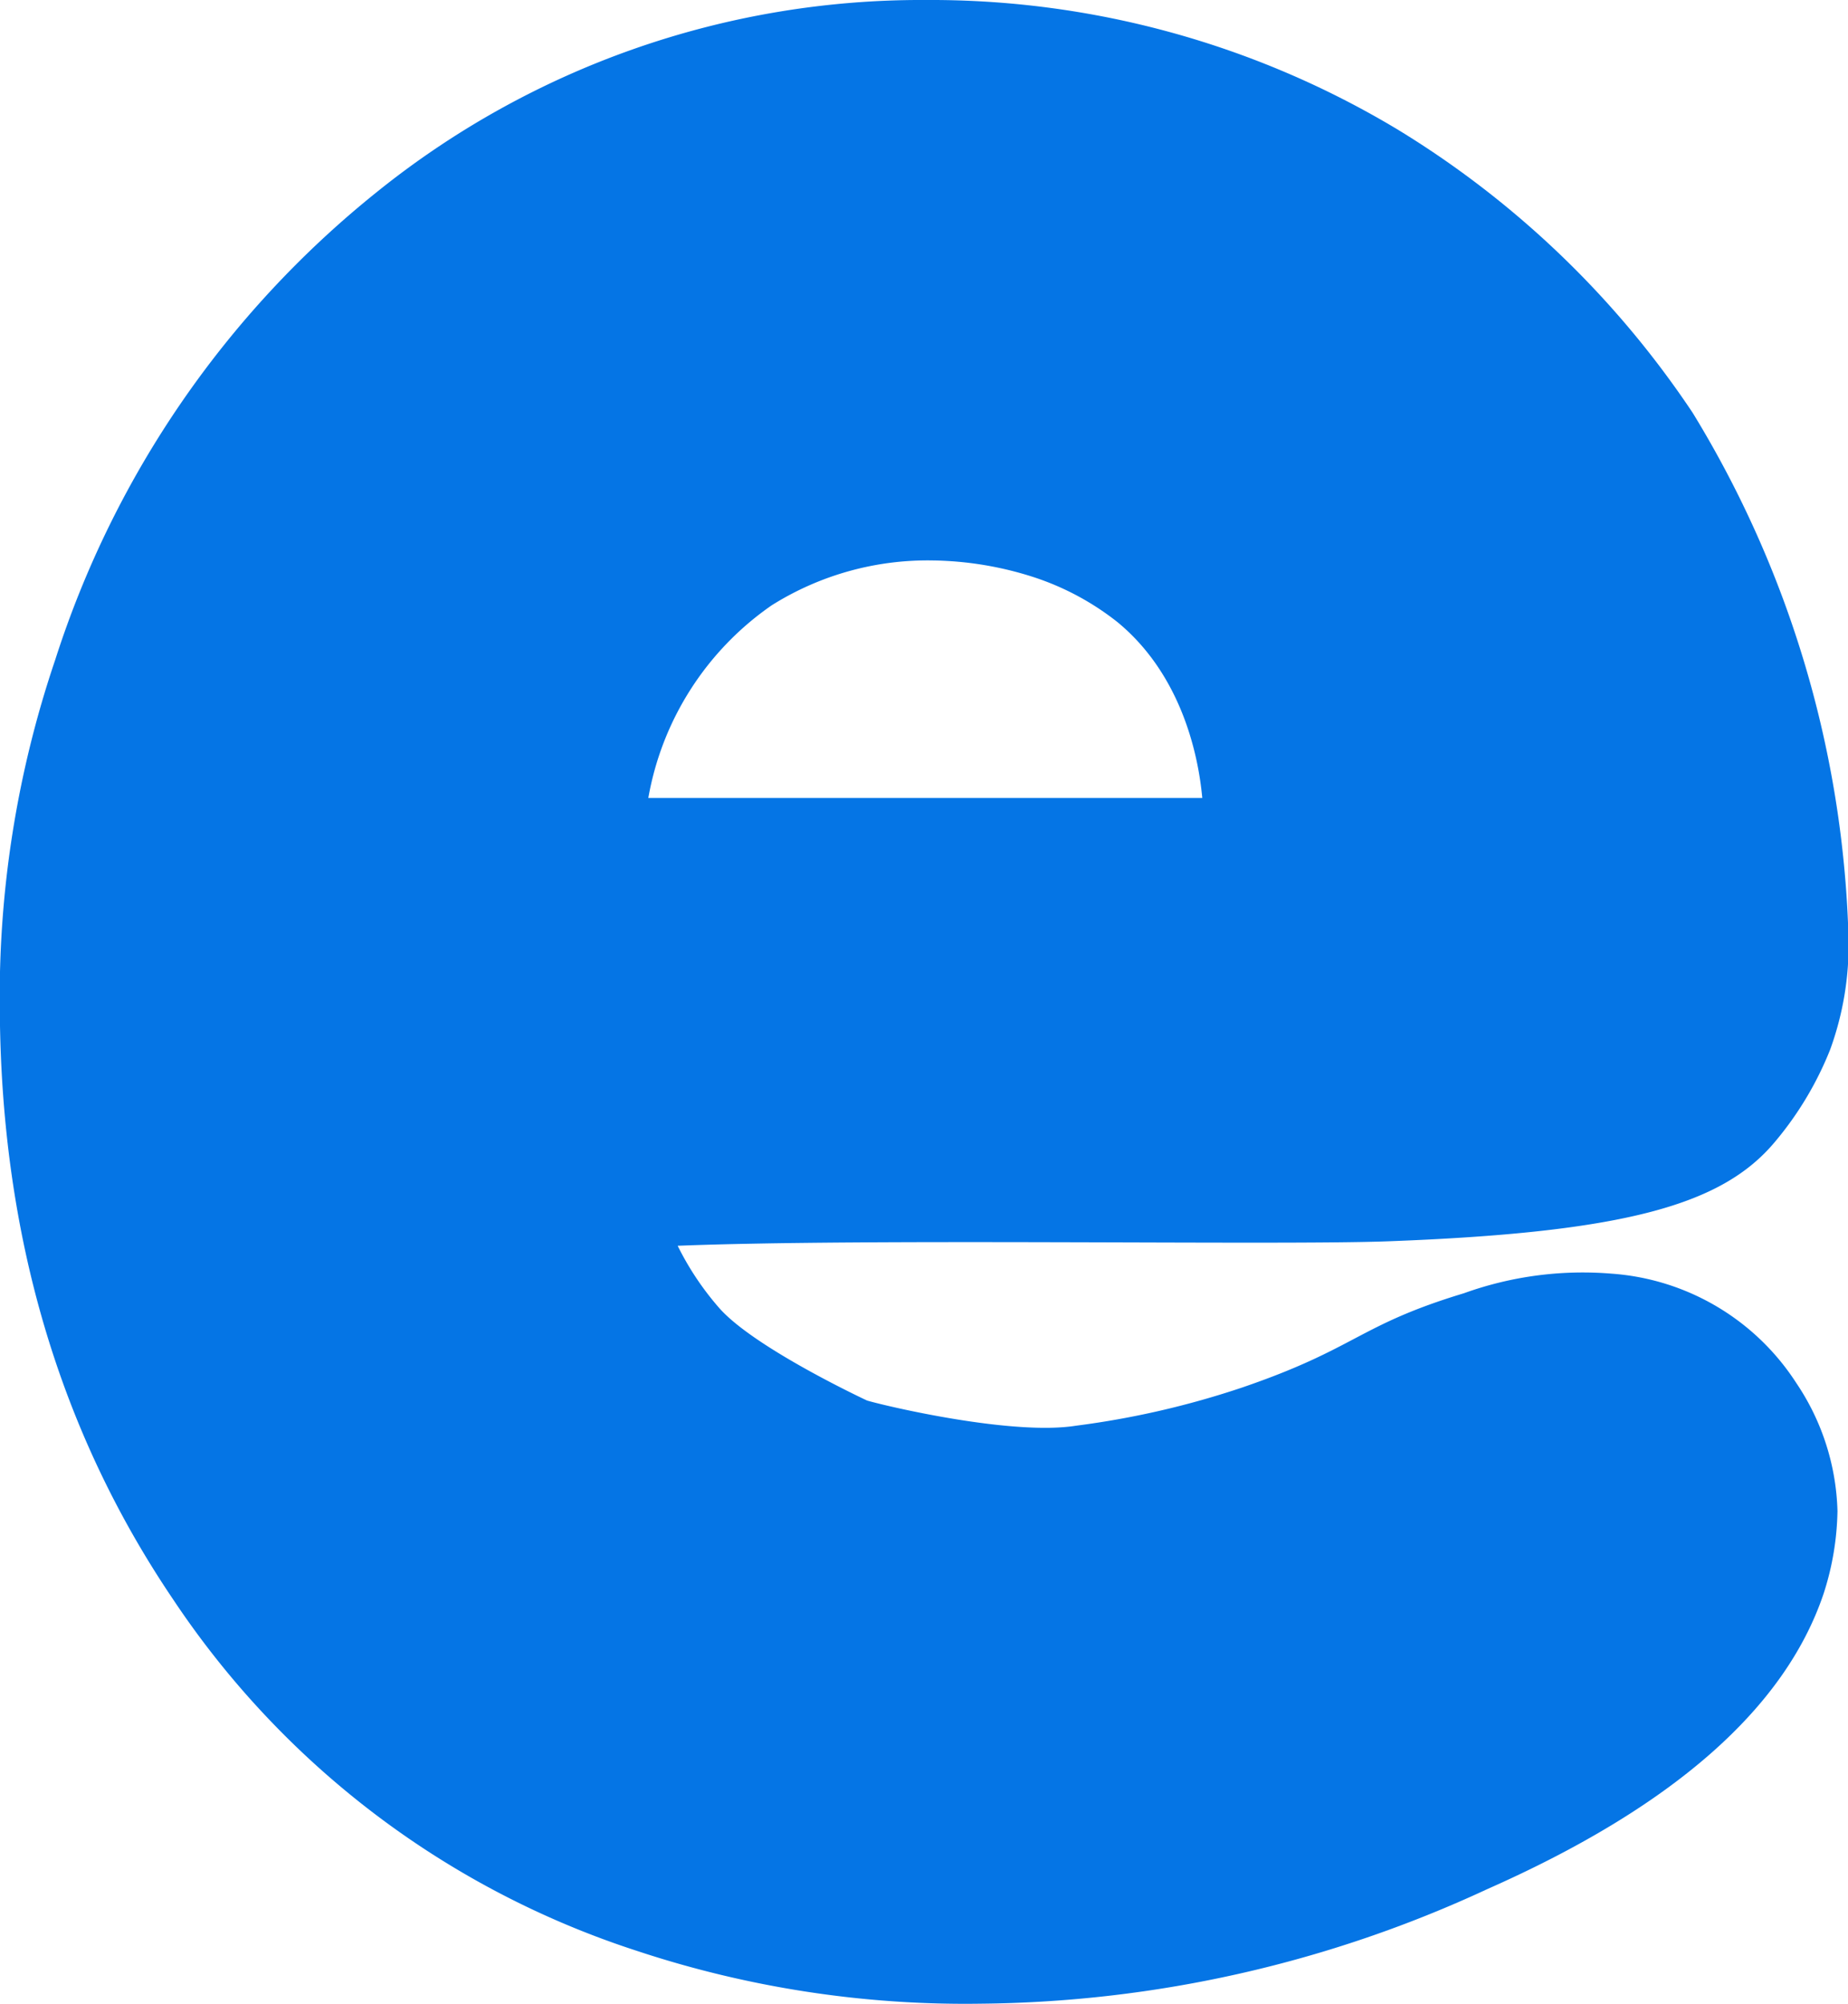 <svg id="Ebene_1" data-name="Ebene 1" xmlns="http://www.w3.org/2000/svg" viewBox="0 0 100.08 108.48"><defs><style>.cls-1{fill:#0575e5;}</style></defs><title>e logo blue</title><path class="cls-1" d="M855,357c-6.08.22-28.1-.17-38.41.24a15.61,15.61,0,0,0,2.26,3.38c1.92,2.17,8,5,8,5,1.14.33,7.9,1.91,11.32,1.36a47,47,0,0,0,9-2.07c6.22-2.13,6.25-3.36,12-5.1a19,19,0,0,1,8-1.06,13,13,0,0,1,10,5.92,13,13,0,0,1,2.23,6.93,15.25,15.25,0,0,1-.75,4.47q-3.14,9.33-18.22,16A66.49,66.49,0,0,1,833,398.27a56.52,56.52,0,0,1-18.68-2.88,47.91,47.91,0,0,1-25.05-19q-9.27-13.69-9.39-31.87a56.76,56.76,0,0,1,3-19,53.28,53.28,0,0,1,17.4-25.31A47,47,0,0,1,830,289.8a49.1,49.1,0,0,1,25.56,7,51.23,51.23,0,0,1,16,15.35A57.41,57.41,0,0,1,880,340.63a16.55,16.55,0,0,1-1,6,18.2,18.2,0,0,1-3,5C873.17,355,868,356.52,855,357Zm-24.6-36.86a15.87,15.87,0,0,0-8.72,2.43A16.06,16.06,0,0,0,815,333h30c-.13-1.41-.74-6.35-4.59-9.52a14.64,14.64,0,0,0-4.46-2.41A18.54,18.54,0,0,0,830.4,320.14Z" transform="translate(-779.89 -289.8)"/></svg>